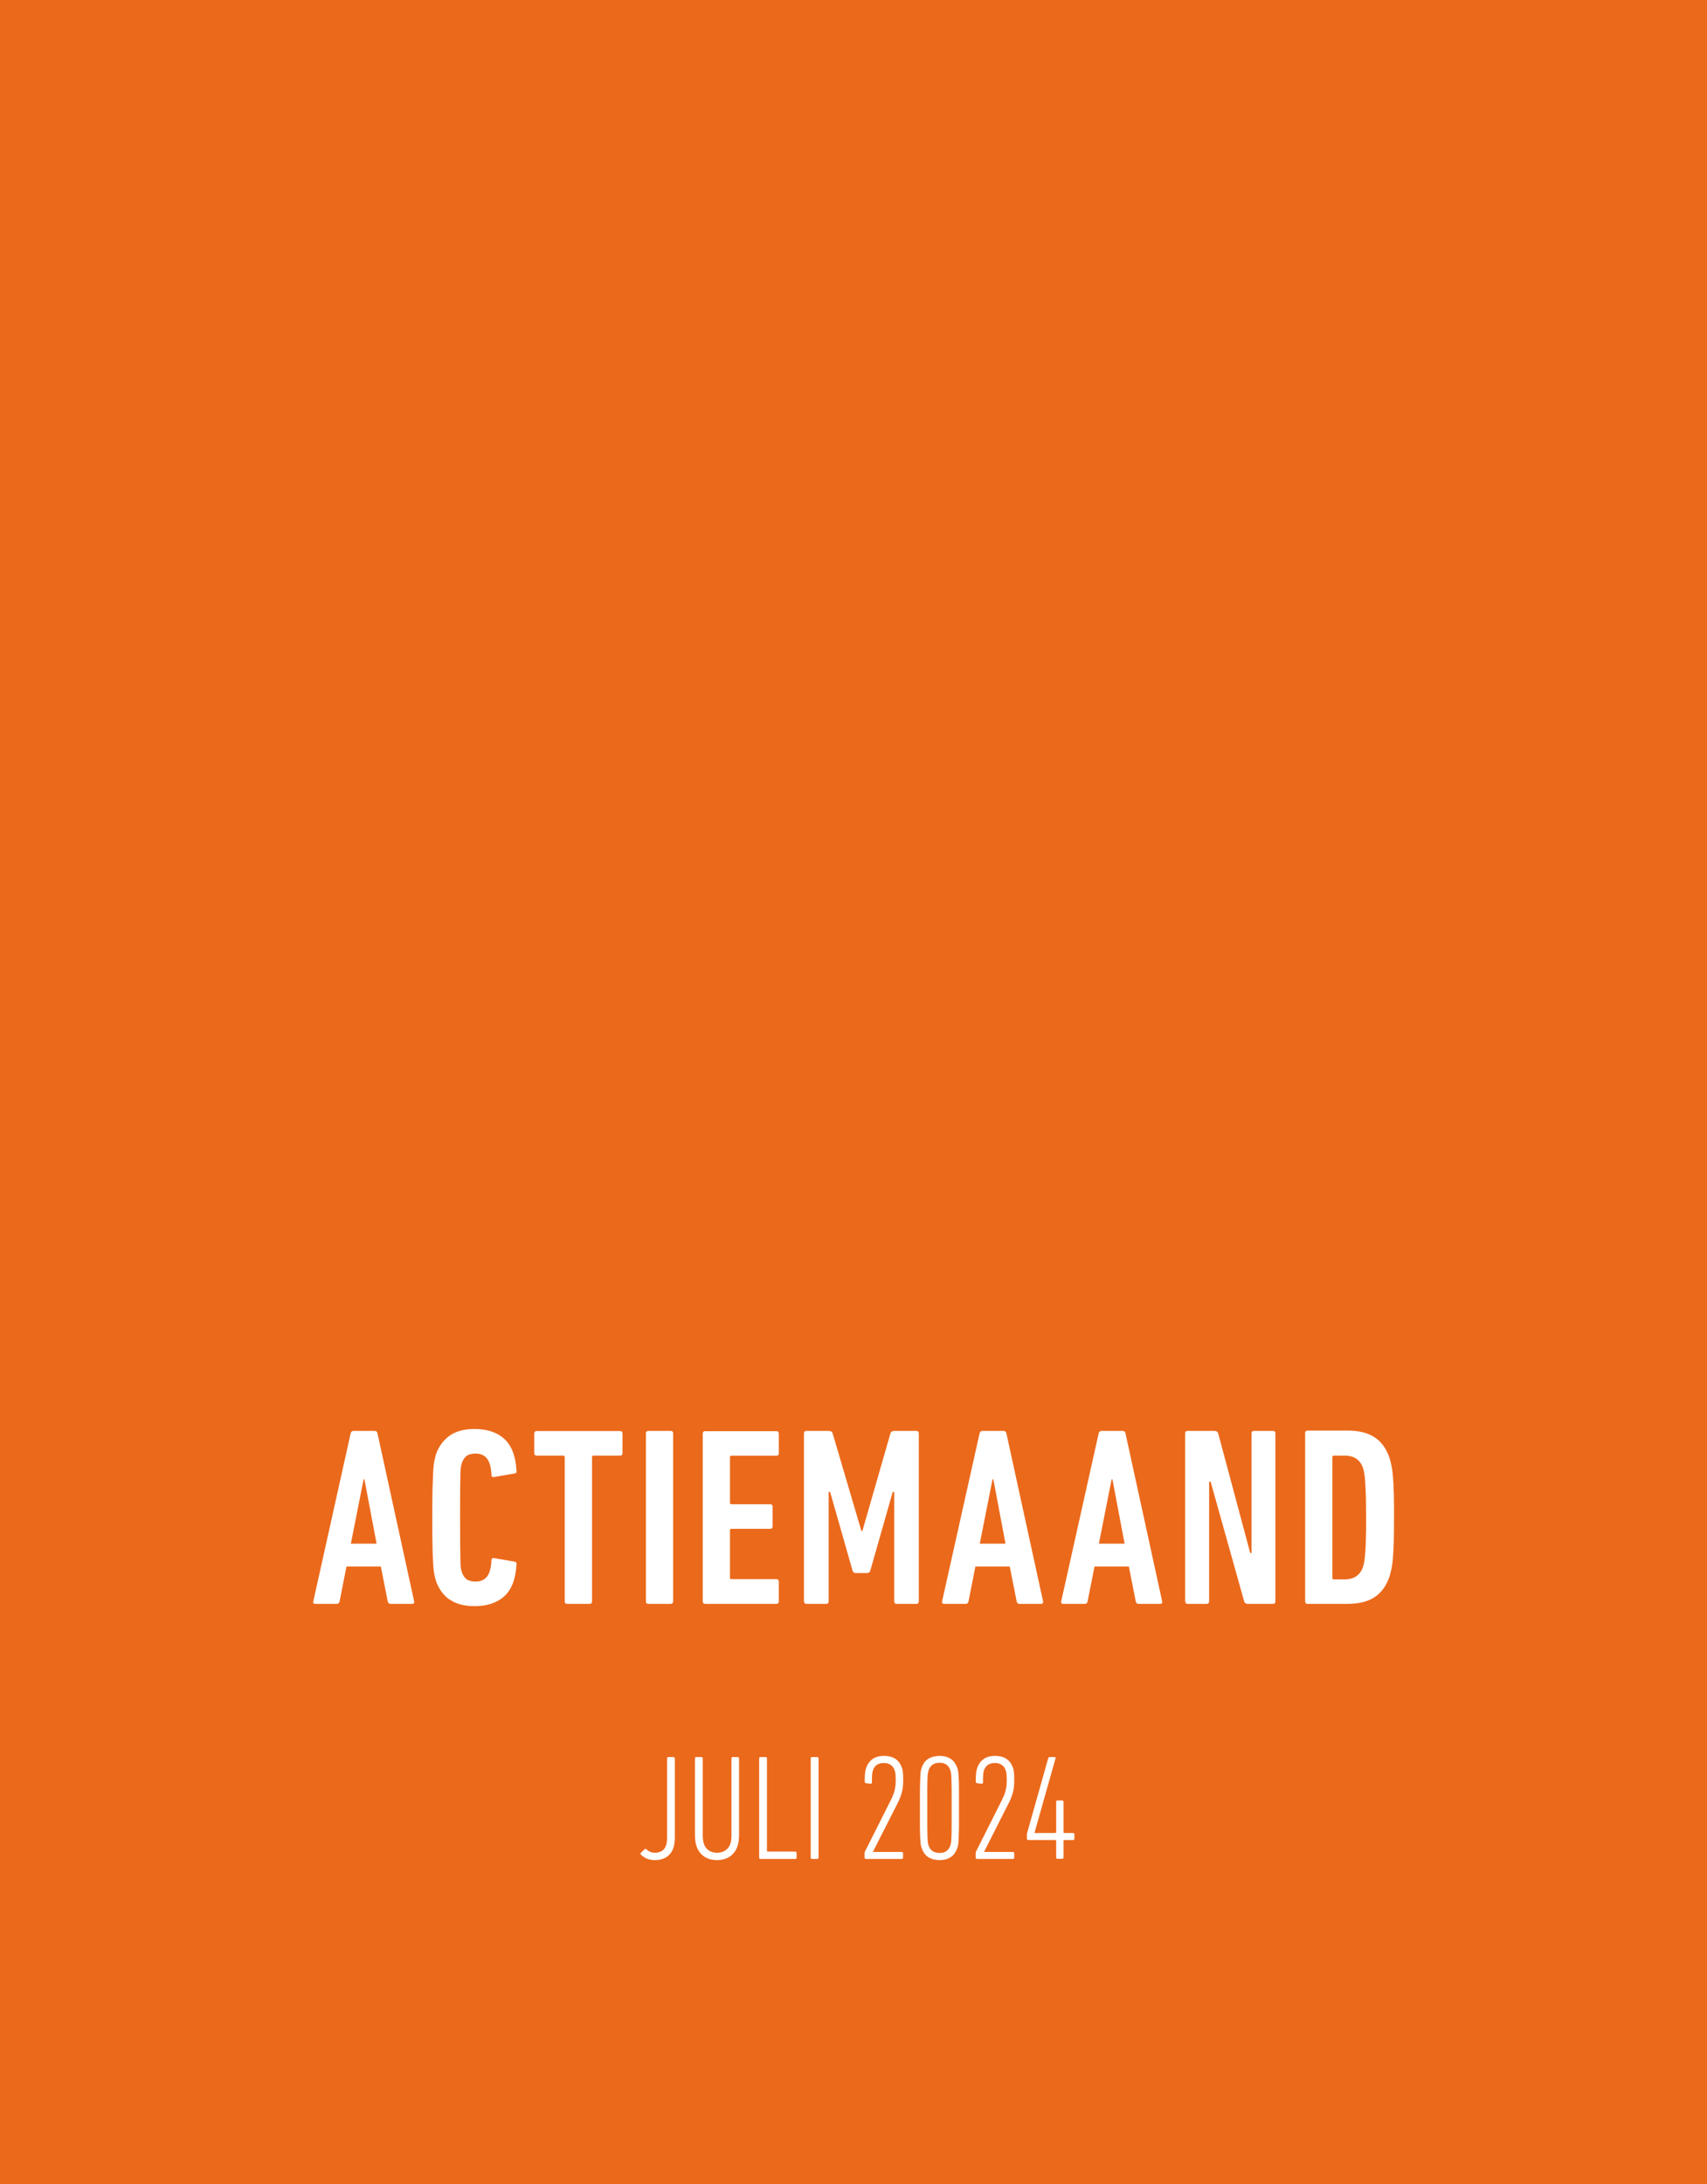 <?xml version="1.0" encoding="UTF-8"?>
<svg id="Ebene_2" data-name="Ebene 2" xmlns="http://www.w3.org/2000/svg" viewBox="0 0 148.63 190.09">
  <defs>
    <style>
      .cls-1 {
        fill: #eb691b;
      }

      .cls-1, .cls-2, .cls-3 {
        stroke-width: 0px;
      }

      .cls-2 {
        fill: none;
      }

      .cls-3 {
        fill: #fff;
      }
    </style>
  </defs>
  <g id="Ebene_1-2" data-name="Ebene 1">
    <rect class="cls-1" width="148.63" height="190.09"/>
    <rect class="cls-2" width="148.63" height="190.09"/>
    <g>
      <path class="cls-3" d="M116.01,126.81c0-.09.04-.13.13-.13h.95c.81,0,1.34.36,1.59,1.08.04.13.08.29.11.48.03.18.06.44.08.75.02.32.04.72.06,1.21.01.49.02,1.11.02,1.86s0,1.37-.02,1.86c-.01.49-.03.89-.06,1.21-.02.32-.05.57-.08.75-.03.19-.07.34-.11.48-.25.72-.78,1.09-1.59,1.09h-.95c-.09,0-.13-.04-.13-.13v-10.49ZM113.64,139.36c0,.15.07.22.22.22h3.48c.99,0,1.78-.2,2.37-.6.59-.4,1.02-1,1.29-1.82.06-.21.11-.43.17-.69.05-.25.09-.57.12-.95.03-.38.05-.85.07-1.41.01-.55.02-1.24.02-2.07s0-1.5-.02-2.06c-.01-.56-.04-1.03-.07-1.42-.03-.38-.07-.7-.12-.95-.05-.25-.11-.48-.17-.69-.27-.81-.69-1.42-1.29-1.82-.59-.4-1.38-.6-2.37-.6h-3.48c-.15,0-.22.07-.22.22v14.61ZM103.2,139.36c0,.15.07.22.22.22h1.64c.15,0,.22-.07.22-.22v-10.41h.13l2.92,10.41c.04.15.15.22.31.22h2.19c.15,0,.22-.07.22-.22v-14.61c0-.15-.07-.22-.22-.22h-1.64c-.15,0-.22.07-.22.22v10.41h-.11l-2.79-10.41c-.04-.15-.15-.22-.31-.22h-2.35c-.15,0-.22.07-.22.22v14.61ZM95.68,134.34l1.11-5.6h.07l1.06,5.6h-2.24ZM92.4,139.36c-.03.15.03.22.18.22h1.88c.13,0,.21-.07.24-.22l.6-3.03h2.99l.6,3.03c.03.15.11.22.24.22h1.88c.15,0,.21-.07.18-.22l-3.19-14.61c-.03-.15-.11-.22-.24-.22h-1.86c-.12,0-.2.07-.24.22l-3.26,14.61ZM85.31,134.34l1.11-5.6h.07l1.06,5.6h-2.24ZM82.03,139.36c-.03.15.03.22.18.22h1.88c.13,0,.21-.07.24-.22l.6-3.03h2.99l.6,3.03c.03.15.11.22.24.22h1.88c.15,0,.21-.07.18-.22l-3.19-14.61c-.03-.15-.11-.22-.24-.22h-1.86c-.12,0-.2.07-.24.22l-3.26,14.61ZM70.01,139.36c0,.15.07.22.22.22h1.7c.15,0,.22-.07.22-.22v-9.52h.13l1.95,6.84c.04.15.14.22.29.22h.97c.15,0,.24-.07.29-.22l1.95-6.84h.13v9.52c0,.15.07.22.22.22h1.7c.15,0,.22-.07.22-.22v-14.61c0-.15-.07-.22-.22-.22h-1.9c-.19,0-.31.07-.35.22l-2.44,8.48h-.09l-2.5-8.48c-.04-.15-.16-.22-.35-.22h-1.93c-.15,0-.22.07-.22.22v14.61ZM61.19,139.36c0,.15.07.22.22.22h6.18c.15,0,.22-.07.22-.22v-1.71c0-.15-.07-.22-.22-.22h-3.9c-.09,0-.13-.04-.13-.13v-4.12c0-.09.04-.13.13-.13h3.36c.15,0,.22-.07.22-.22v-1.7c0-.15-.07-.22-.22-.22h-3.36c-.09,0-.13-.04-.13-.13v-3.96c0-.09.04-.13.13-.13h3.9c.15,0,.22-.07.22-.22v-1.7c0-.15-.07-.22-.22-.22h-6.18c-.15,0-.22.07-.22.22v14.61ZM56.24,139.36c0,.15.07.22.22.22h1.93c.15,0,.22-.07.22-.22v-14.61c0-.15-.07-.22-.22-.22h-1.93c-.15,0-.22.07-.22.22v14.61ZM51.33,139.58c.15,0,.22-.07.22-.22v-12.55c0-.09.04-.13.13-.13h2.3c.15,0,.22-.07.22-.22v-1.7c0-.15-.07-.22-.22-.22h-7.24c-.15,0-.22.07-.22.22v1.7c0,.15.07.22.22.22h2.3c.09,0,.13.04.13.13v12.55c0,.15.07.22.22.22h1.93ZM39.11,139.17c.55.41,1.3.61,2.23.61,1.08,0,1.93-.29,2.57-.86.63-.58.99-1.49,1.06-2.74.03-.16-.02-.25-.15-.27l-1.79-.31c-.16-.03-.24.04-.24.2-.03.65-.16,1.12-.39,1.41-.23.29-.56.43-.99.43-.34,0-.6-.07-.79-.21-.19-.14-.32-.35-.41-.63-.03-.09-.05-.2-.08-.32-.02-.12-.04-.34-.04-.65,0-.31-.01-.76-.02-1.35,0-.59-.01-1.39-.01-2.41s0-1.82.01-2.41c0-.59.01-1.04.02-1.35,0-.31.02-.53.04-.65.02-.12.05-.23.08-.32.09-.28.23-.49.41-.63.18-.14.45-.21.79-.21.43,0,.76.14.99.43.23.29.36.76.39,1.41,0,.16.08.23.24.2l1.79-.31c.13-.01.18-.1.15-.26-.07-1.26-.43-2.17-1.06-2.75-.63-.57-1.49-.86-2.57-.86-.93,0-1.67.2-2.23.61-.55.41-.95.97-1.18,1.69-.04.16-.08.34-.12.53-.04.19-.07.48-.09.85-.02.38-.04.88-.06,1.52-.01.63-.02,1.48-.02,2.52s0,1.89.02,2.52c.01.64.03,1.14.06,1.52.02.38.05.66.09.86.04.2.08.37.12.52.24.72.63,1.29,1.18,1.69M30.55,134.34l1.11-5.6h.07l1.06,5.6h-2.24ZM27.27,139.36c-.03.15.03.22.18.22h1.88c.13,0,.21-.07.24-.22l.6-3.03h2.99l.6,3.03c.03.15.11.22.24.22h1.88c.15,0,.21-.07.18-.22l-3.19-14.61c-.03-.15-.11-.22-.24-.22h-1.86c-.12,0-.2.07-.24.22l-3.25,14.61Z"/>
      <path class="cls-3" d="M91.88,160.13c.05,0,.08.03.08.08v1.43c0,.09.04.13.13.13h.38c.09,0,.13-.04.13-.13v-1.43c0-.05.03-.08.08-.08h.74c.09,0,.13-.04.13-.13v-.35c0-.09-.04-.13-.13-.13h-.74c-.05,0-.08-.03-.08-.08v-2.62c0-.09-.04-.13-.13-.13h-.38c-.08,0-.13.04-.13.13v2.62c0,.05-.03.08-.09.08h-1.79v-.03l1.82-6.44c.03-.1,0-.14-.1-.14h-.38c-.08,0-.13.03-.15.1l-1.83,6.49c-.02.05-.03.1-.03.16v.34c0,.09.04.13.13.13h2.33ZM84.96,161.65c0,.09.04.13.13.13h3.09c.09,0,.13-.04.13-.13v-.35c0-.09-.04-.13-.13-.13h-2.5s2.12-4.19,2.12-4.19c.17-.32.29-.63.38-.94.09-.3.13-.67.13-1.11,0-.29,0-.5-.02-.65-.01-.15-.04-.28-.08-.4-.23-.71-.75-1.07-1.57-1.07-.41,0-.74.09-1,.28-.26.19-.45.45-.56.79-.04.12-.07.26-.09.42-.02.16-.03.4-.03.73,0,.1.04.15.13.16l.36.04c.1.02.14-.03.14-.13,0-.34,0-.57.02-.7s.03-.23.06-.32c.15-.43.47-.65.95-.65s.81.22.95.65c.03.09.06.19.07.3.01.11.02.3.02.56,0,.37-.04.68-.11.93-.07.26-.18.52-.32.8l-2.23,4.43c-.03.06-.05.13-.05.21v.34ZM80.8,160.38c-.02-.1-.03-.25-.04-.48,0-.22-.02-.53-.02-.94,0-.4,0-.95,0-1.62s0-1.22,0-1.62c0-.4.01-.72.02-.94,0-.23.02-.39.04-.48.02-.09.04-.16.05-.22.14-.44.46-.67.96-.67s.8.22.94.67c.02.05.04.12.05.22.02.09.03.25.04.48,0,.23.02.54.02.94s0,.94,0,1.62,0,1.22,0,1.62c0,.4-.01.72-.02.94,0,.22-.02.38-.04.48-.02.1-.04.17-.05.22-.15.44-.46.66-.94.66s-.82-.22-.96-.66c-.02-.05-.04-.13-.05-.22M80.82,161.62c.27.17.6.26.99.26s.71-.09.97-.26c.27-.17.46-.45.58-.82.03-.07.05-.16.07-.26.02-.1.03-.28.04-.51.01-.24.02-.57.03-.99,0-.42,0-.98,0-1.69s0-1.27,0-1.69c0-.42-.01-.75-.03-.99-.01-.24-.03-.41-.04-.52-.02-.11-.04-.2-.07-.27-.12-.36-.32-.64-.58-.81-.27-.17-.59-.26-.97-.26s-.72.09-.99.26c-.27.17-.46.44-.58.81-.03.07-.05.16-.07.27-.02.11-.03.28-.04.52-.01.24-.02.57-.03.99,0,.42,0,.98,0,1.69s0,1.27,0,1.69c0,.42.01.75.03.99.01.24.03.41.04.51.02.1.04.19.07.26.12.37.32.65.58.82M75.28,161.65c0,.09.04.13.13.13h3.09c.09,0,.13-.04.13-.13v-.35c0-.09-.04-.13-.13-.13h-2.5s2.13-4.19,2.13-4.19c.17-.32.29-.63.38-.94.09-.3.13-.67.13-1.11,0-.29,0-.5-.02-.65-.01-.15-.04-.28-.08-.4-.23-.71-.75-1.07-1.57-1.07-.41,0-.74.09-1,.28-.26.19-.45.45-.56.79-.04.12-.07.26-.09.42-.02.16-.03.4-.03.73,0,.1.04.15.13.16l.36.04c.1.02.14-.03.14-.13,0-.34,0-.57.02-.7s.03-.23.06-.32c.15-.43.46-.65.95-.65s.81.22.95.65c.03.09.06.19.07.3.01.11.02.3.02.56,0,.37-.04.68-.11.93-.07.26-.18.52-.32.8l-2.23,4.43c-.04.06-.05.13-.05.21v.34ZM70.59,161.65c0,.09.04.13.13.13h.42c.09,0,.13-.04.13-.13v-8.61c0-.09-.04-.13-.13-.13h-.42c-.09,0-.13.04-.13.13v8.61ZM66.1,161.65c0,.09.04.13.13.13h3c.09,0,.13-.04.13-.13v-.38c0-.09-.04-.13-.13-.13h-2.37c-.05,0-.08-.03-.08-.08v-8.02c0-.09-.04-.13-.13-.13h-.42c-.09,0-.13.04-.13.13v8.61ZM63.82,161.34c.35-.36.53-.91.53-1.65v-6.65c0-.09-.04-.13-.13-.13h-.4c-.09,0-.13.04-.13.13v6.7c0,.52-.11.9-.35,1.14-.23.24-.53.36-.91.36s-.67-.12-.9-.36c-.23-.24-.34-.62-.34-1.14v-6.7c0-.09-.04-.13-.13-.13h-.42c-.09,0-.13.04-.13.13v6.65c0,.74.18,1.29.53,1.65.35.36.81.54,1.39.54s1.04-.18,1.39-.54M56.35,161.76c.21.08.44.12.68.12.54,0,.96-.16,1.27-.49.31-.33.46-.82.46-1.49v-6.86c0-.09-.04-.13-.13-.13h-.42c-.09,0-.13.04-.13.13v6.91c0,.46-.09.79-.28.99-.19.2-.45.3-.78.3-.28,0-.52-.1-.73-.29-.06-.06-.12-.07-.17-.01l-.3.29c-.06.06-.07.12-.01.18.15.15.33.26.53.35"/>
    </g>
  </g>
</svg>
